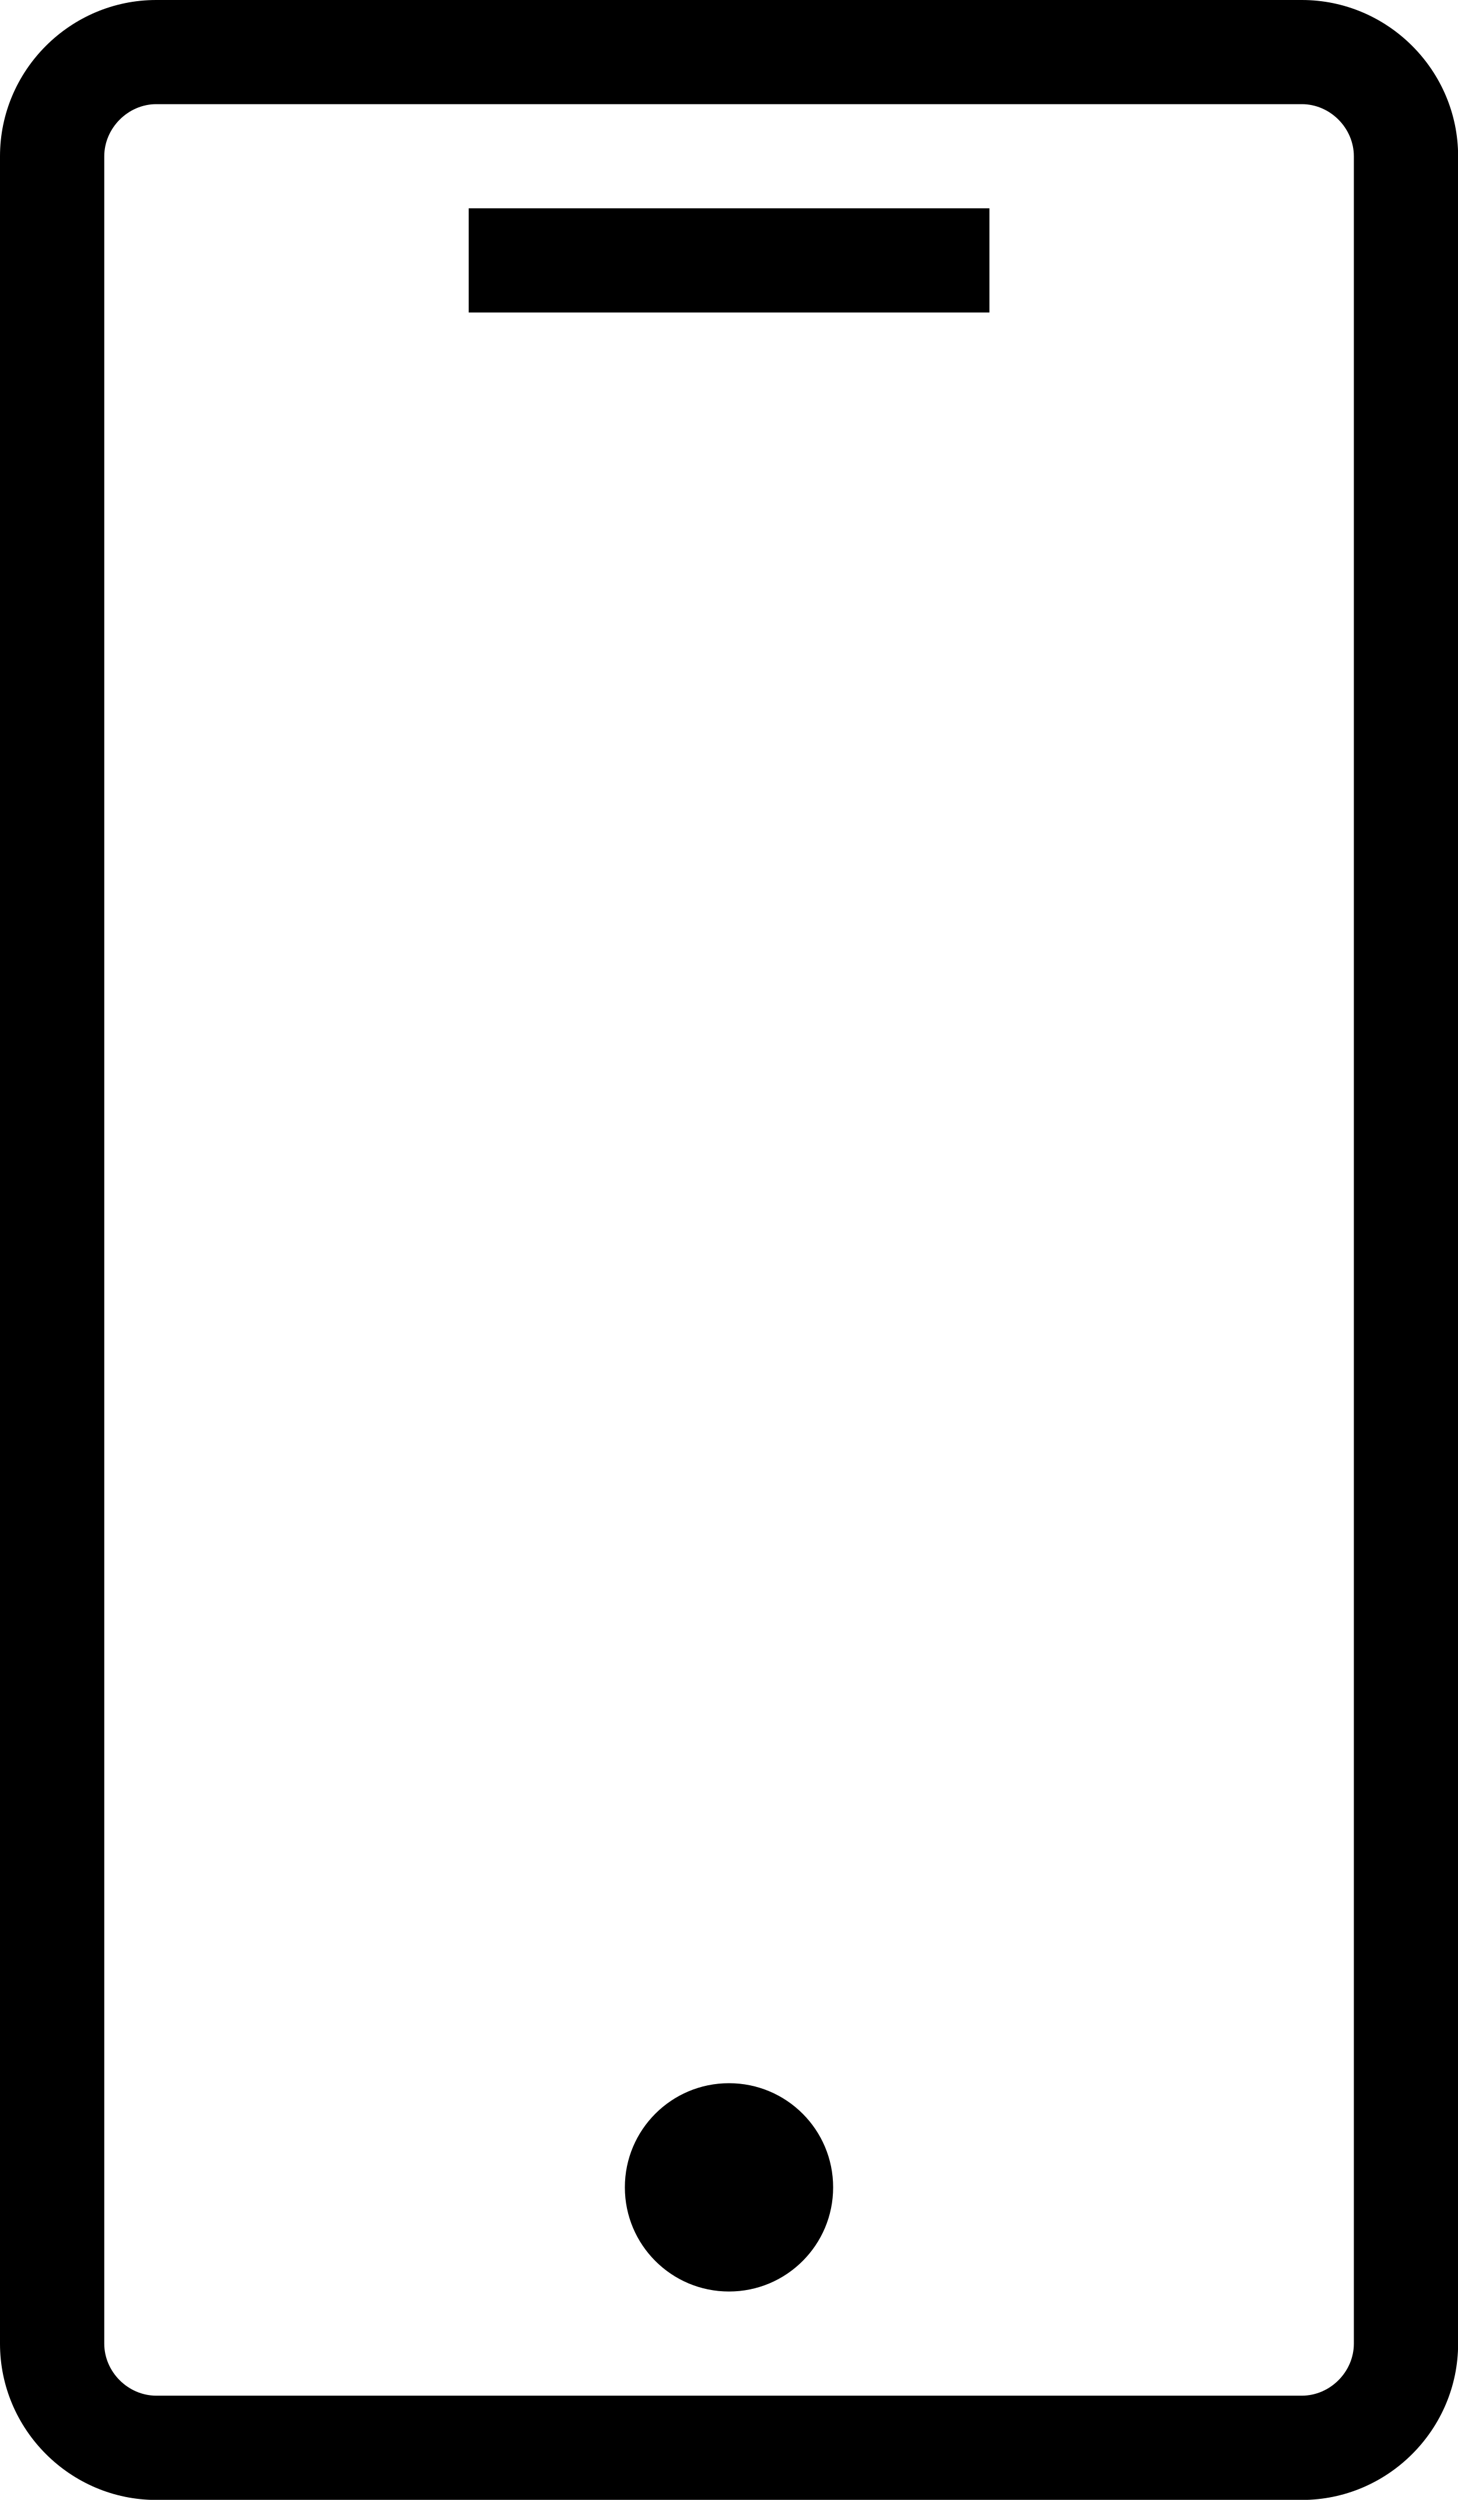 <?xml version="1.0" encoding="UTF-8"?>
<svg id="Lager_2" data-name="Lager 2" xmlns="http://www.w3.org/2000/svg" viewBox="0 0 121.38 208.08">
  <defs>
    <style>
      .cls-1 {
        stroke-width: 0px;
      }
    </style>
  </defs>
  <g id="Lager_1-2" data-name="Lager 1">
    <g>
      <path class="cls-1" d="M108.38,0H13.01C5.85,0,0,5.85,0,13.01v182.07c0,7.15,5.85,13.01,13.01,13.01h95.37c7.15,0,13.01-5.85,13.01-13.01V13.01c0-7.15-5.85-13.01-13.01-13.01M108.38,8.67c2.35,0,4.33,1.98,4.33,4.34v182.07c0,2.35-1.98,4.33-4.33,4.33H13.01c-2.35,0-4.33-1.98-4.33-4.33V13.01c0-2.35,1.98-4.34,4.33-4.34h95.37Z"/>
      <path class="cls-1" d="M69.36,182.07c0,4.79-3.88,8.67-8.67,8.67s-8.67-3.88-8.67-8.67,3.88-8.67,8.67-8.67,8.67,3.88,8.67,8.67"/>
      <rect class="cls-1" x="39.02" y="17.34" width="43.35" height="8.67"/>
    </g>
  </g>
</svg>